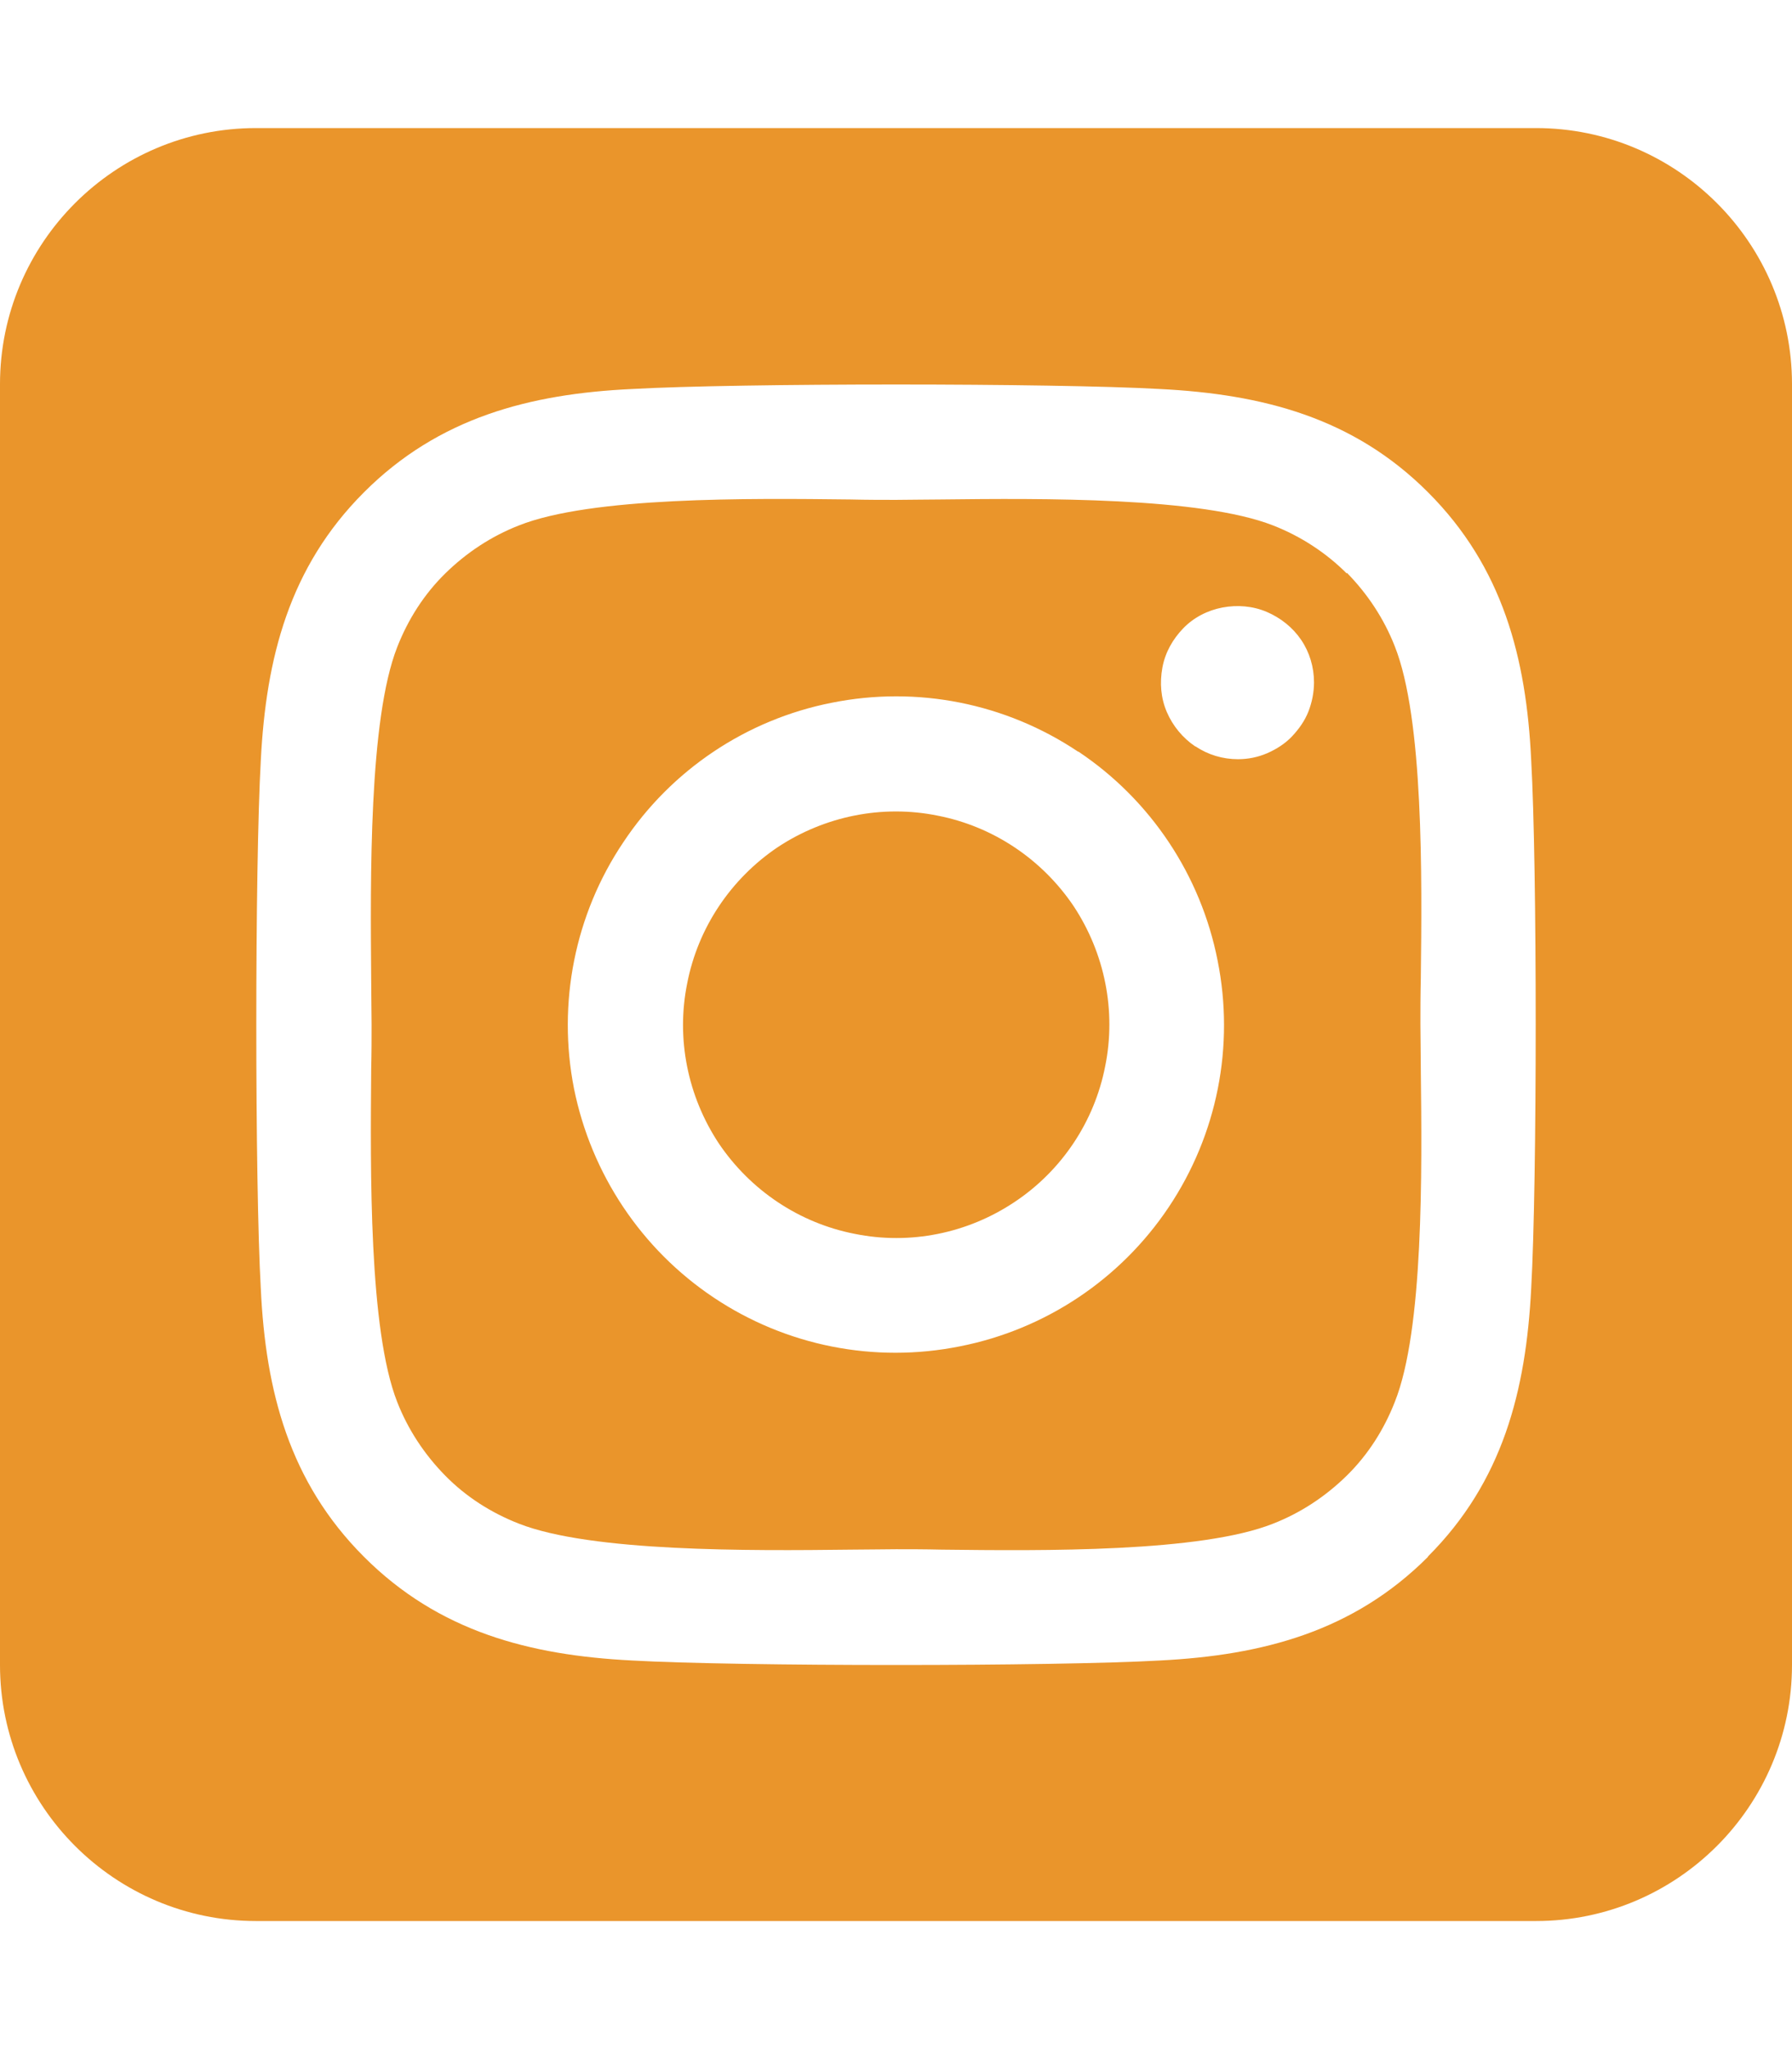 <?xml version="1.0" encoding="UTF-8"?>
<svg xmlns="http://www.w3.org/2000/svg" version="1.2" viewBox="0 0 448 512" width="448" height="512">
  <style>.a{fill:#ea952b}</style>
  <path fill-rule="evenodd" class="a" d="m448 416c0 35.3-28.7 64-64 64h-320c-35.3 0-64-28.7-64-64v-320c0-35.3 28.7-64 64-64h320c35.3 0 64 28.7 64 64zm-91-27.1c18.7-18.7 24.5-41.4 25.8-67 1.5-26.5 1.5-105.6 0-131.9-1.2-25.6-7.1-48.3-25.8-67-18.7-18.7-41.4-24.5-67-25.8-26.4-1.5-105.6-1.5-132 0-25.5 1.2-48.3 7.1-67 25.8-18.7 18.7-24.5 41.4-25.8 67-1.5 26.4-1.5 105.6 0 132 1.2 25.6 7.1 48.3 25.8 67 18.7 18.7 41.4 24.6 67 25.9 26.4 1.5 105.6 1.5 132 0 25.6-1.3 48.3-7.2 67-25.9zm-20.3-245.8c5.2 5.3 9.3 11.5 12 18.4 7.2 18.1 6.8 57.5 6.5 83-0.1 4.3-0.1 8.1-0.1 11.4 0 3.3 0.1 7.2 0.1 11.4 0.3 25.6 0.7 65-6.5 83-2.7 6.9-6.7 13.2-12 18.4-5.3 5.2-11.5 9.3-18.4 12-18.1 7.2-57.4 6.8-82.9 6.5-4.2-0.1-8.1-0.1-11.4-0.1-3.3 0-7.1 0.1-11.2 0.1-25.5 0.3-65 0.6-83.1-6.5-6.9-2.7-13.2-6.7-18.4-12-5.2-5.3-9.3-11.5-12-18.4-7.1-18.1-6.7-57.7-6.5-83.2 0.1-4.1 0.1-7.9 0.1-11.1 0-3.2-0.1-7-0.1-11.1-0.2-25.5-0.6-65.1 6.5-83.2 2.7-6.9 6.7-13.2 12-18.4 5.3-5.2 11.5-9.3 18.4-12 18.1-7.2 57.4-6.8 82.9-6.5 4.2 0.1 8.1 0.1 11.4 0.1 3.3 0 7.1-0.1 11.2-0.1 25.5-0.3 65-0.6 83.1 6.5 6.9 2.7 13.2 6.8 18.4 12zm-37.8 43.4c3.1 2.1 6.8 3.2 10.6 3.2 2.5 0 5-0.5 7.3-1.5 2.3-1 4.5-2.4 6.2-4.2 1.7-1.8 3.2-3.9 4.1-6.2 0.9-2.3 1.4-4.8 1.4-7.3 0-3.8-1.1-7.5-3.2-10.6-2.1-3.1-5.1-5.5-8.6-7-3.5-1.5-7.4-1.8-11.1-1.1-3.7 0.7-7.2 2.5-9.8 5.2-2.6 2.7-4.5 6-5.2 9.8-0.7 3.8-0.4 7.6 1.1 11.1 1.5 3.5 4 6.5 7.1 8.6zm-29.4 1.3c-18.1-12.1-40.2-16.5-61.6-12.2-21.3 4.2-40.1 16.8-52.1 34.9-12.1 18-16.5 40.2-12.3 61.5 4.3 21.3 16.8 40.1 34.9 52.2 18.1 12.1 40.2 16.5 61.6 12.2 21.3-4.2 40.1-16.7 52.2-34.8 12.1-18.1 16.5-40.2 12.2-61.6-4.2-21.3-16.7-40.1-34.8-52.2zm-75.1 23.9c11.8-7.8 26.2-10.7 40-7.9 13.9 2.7 26.1 10.9 34 22.6 7.8 11.8 10.7 26.2 7.9 40-2.7 13.9-10.9 26.1-22.6 33.9-11.8 7.9-26.2 10.8-40 8-13.9-2.7-26.1-10.9-34-22.6-7.8-11.8-10.7-26.2-7.9-40 2.7-13.9 10.9-26.1 22.6-34z"></path>
</svg>
